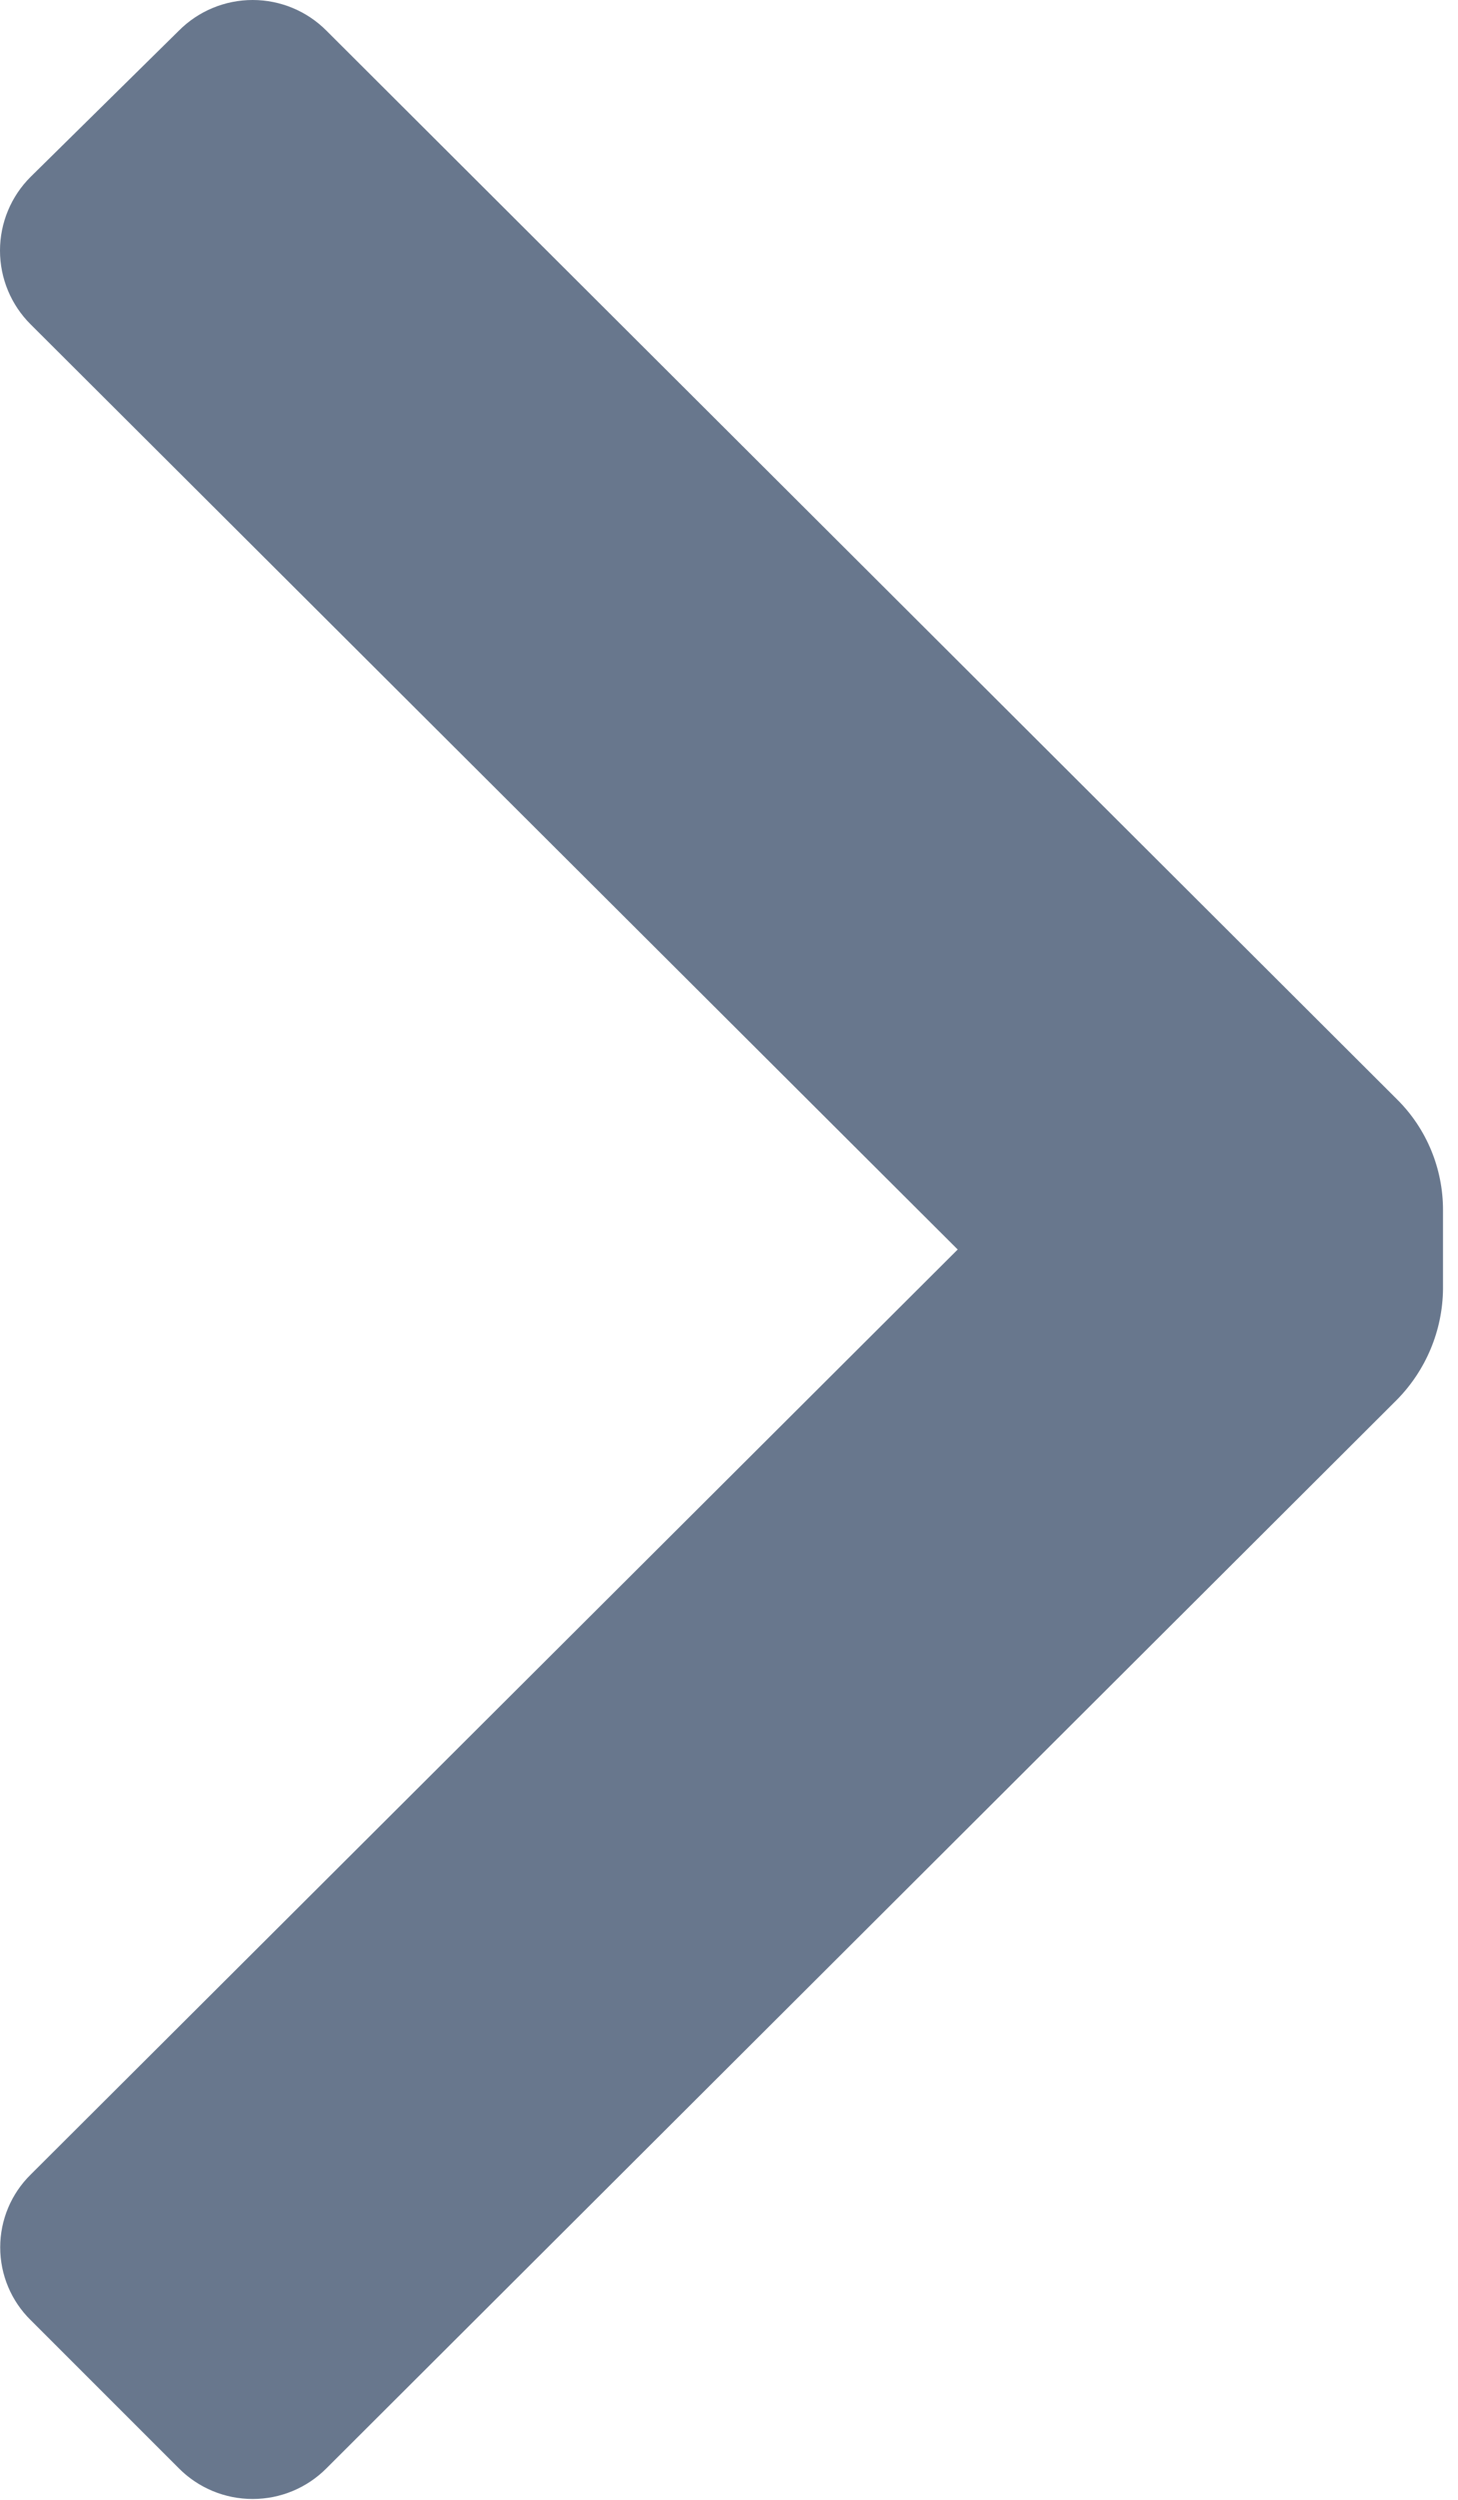 <?xml version="1.0" encoding="UTF-8"?>
<svg width="7px" height="12px" viewBox="0 0 7 12" version="1.1" xmlns="http://www.w3.org/2000/svg">
    <title>icon-arrow-right-blue</title>
    <g id="Design-v8---5-pages" stroke="none" stroke-width="1" fill="none" fill-rule="evenodd">
        <g id="D.Homepagina" transform="translate(-908, -614)" fill="#68778D">
            <g id="Group-3" transform="translate(30, 105)">
                <g id="card/uitgelicht-copy-12" transform="translate(620, 470)">
                    <g id="icon-arrow-right-blue" transform="translate(258, 39)">
                        <path d="M6.708,5.278 C6.849,5.418 6.928,5.609 6.928,5.808 L6.928,6.188 C6.926,6.386 6.847,6.576 6.708,6.718 L1.568,11.848 C1.474,11.943 1.346,11.996 1.213,11.996 C1.08,11.996 0.952,11.943 0.858,11.848 L0.148,11.138 C0.054,11.046 0.001,10.92 0.001,10.788 C0.001,10.656 0.054,10.53 0.148,10.438 L4.598,5.998 L0.148,1.558 C0.053,1.464 0,1.336 0,1.203 C0,1.07 0.053,0.942 0.148,0.848 L0.858,0.148 C0.952,0.053 1.08,0 1.213,0 C1.346,0 1.474,0.053 1.568,0.148 L6.708,5.278 Z"
                              id="Icon-color"></path>
                    </g>
                </g>
            </g>
        </g>
    </g>
</svg>